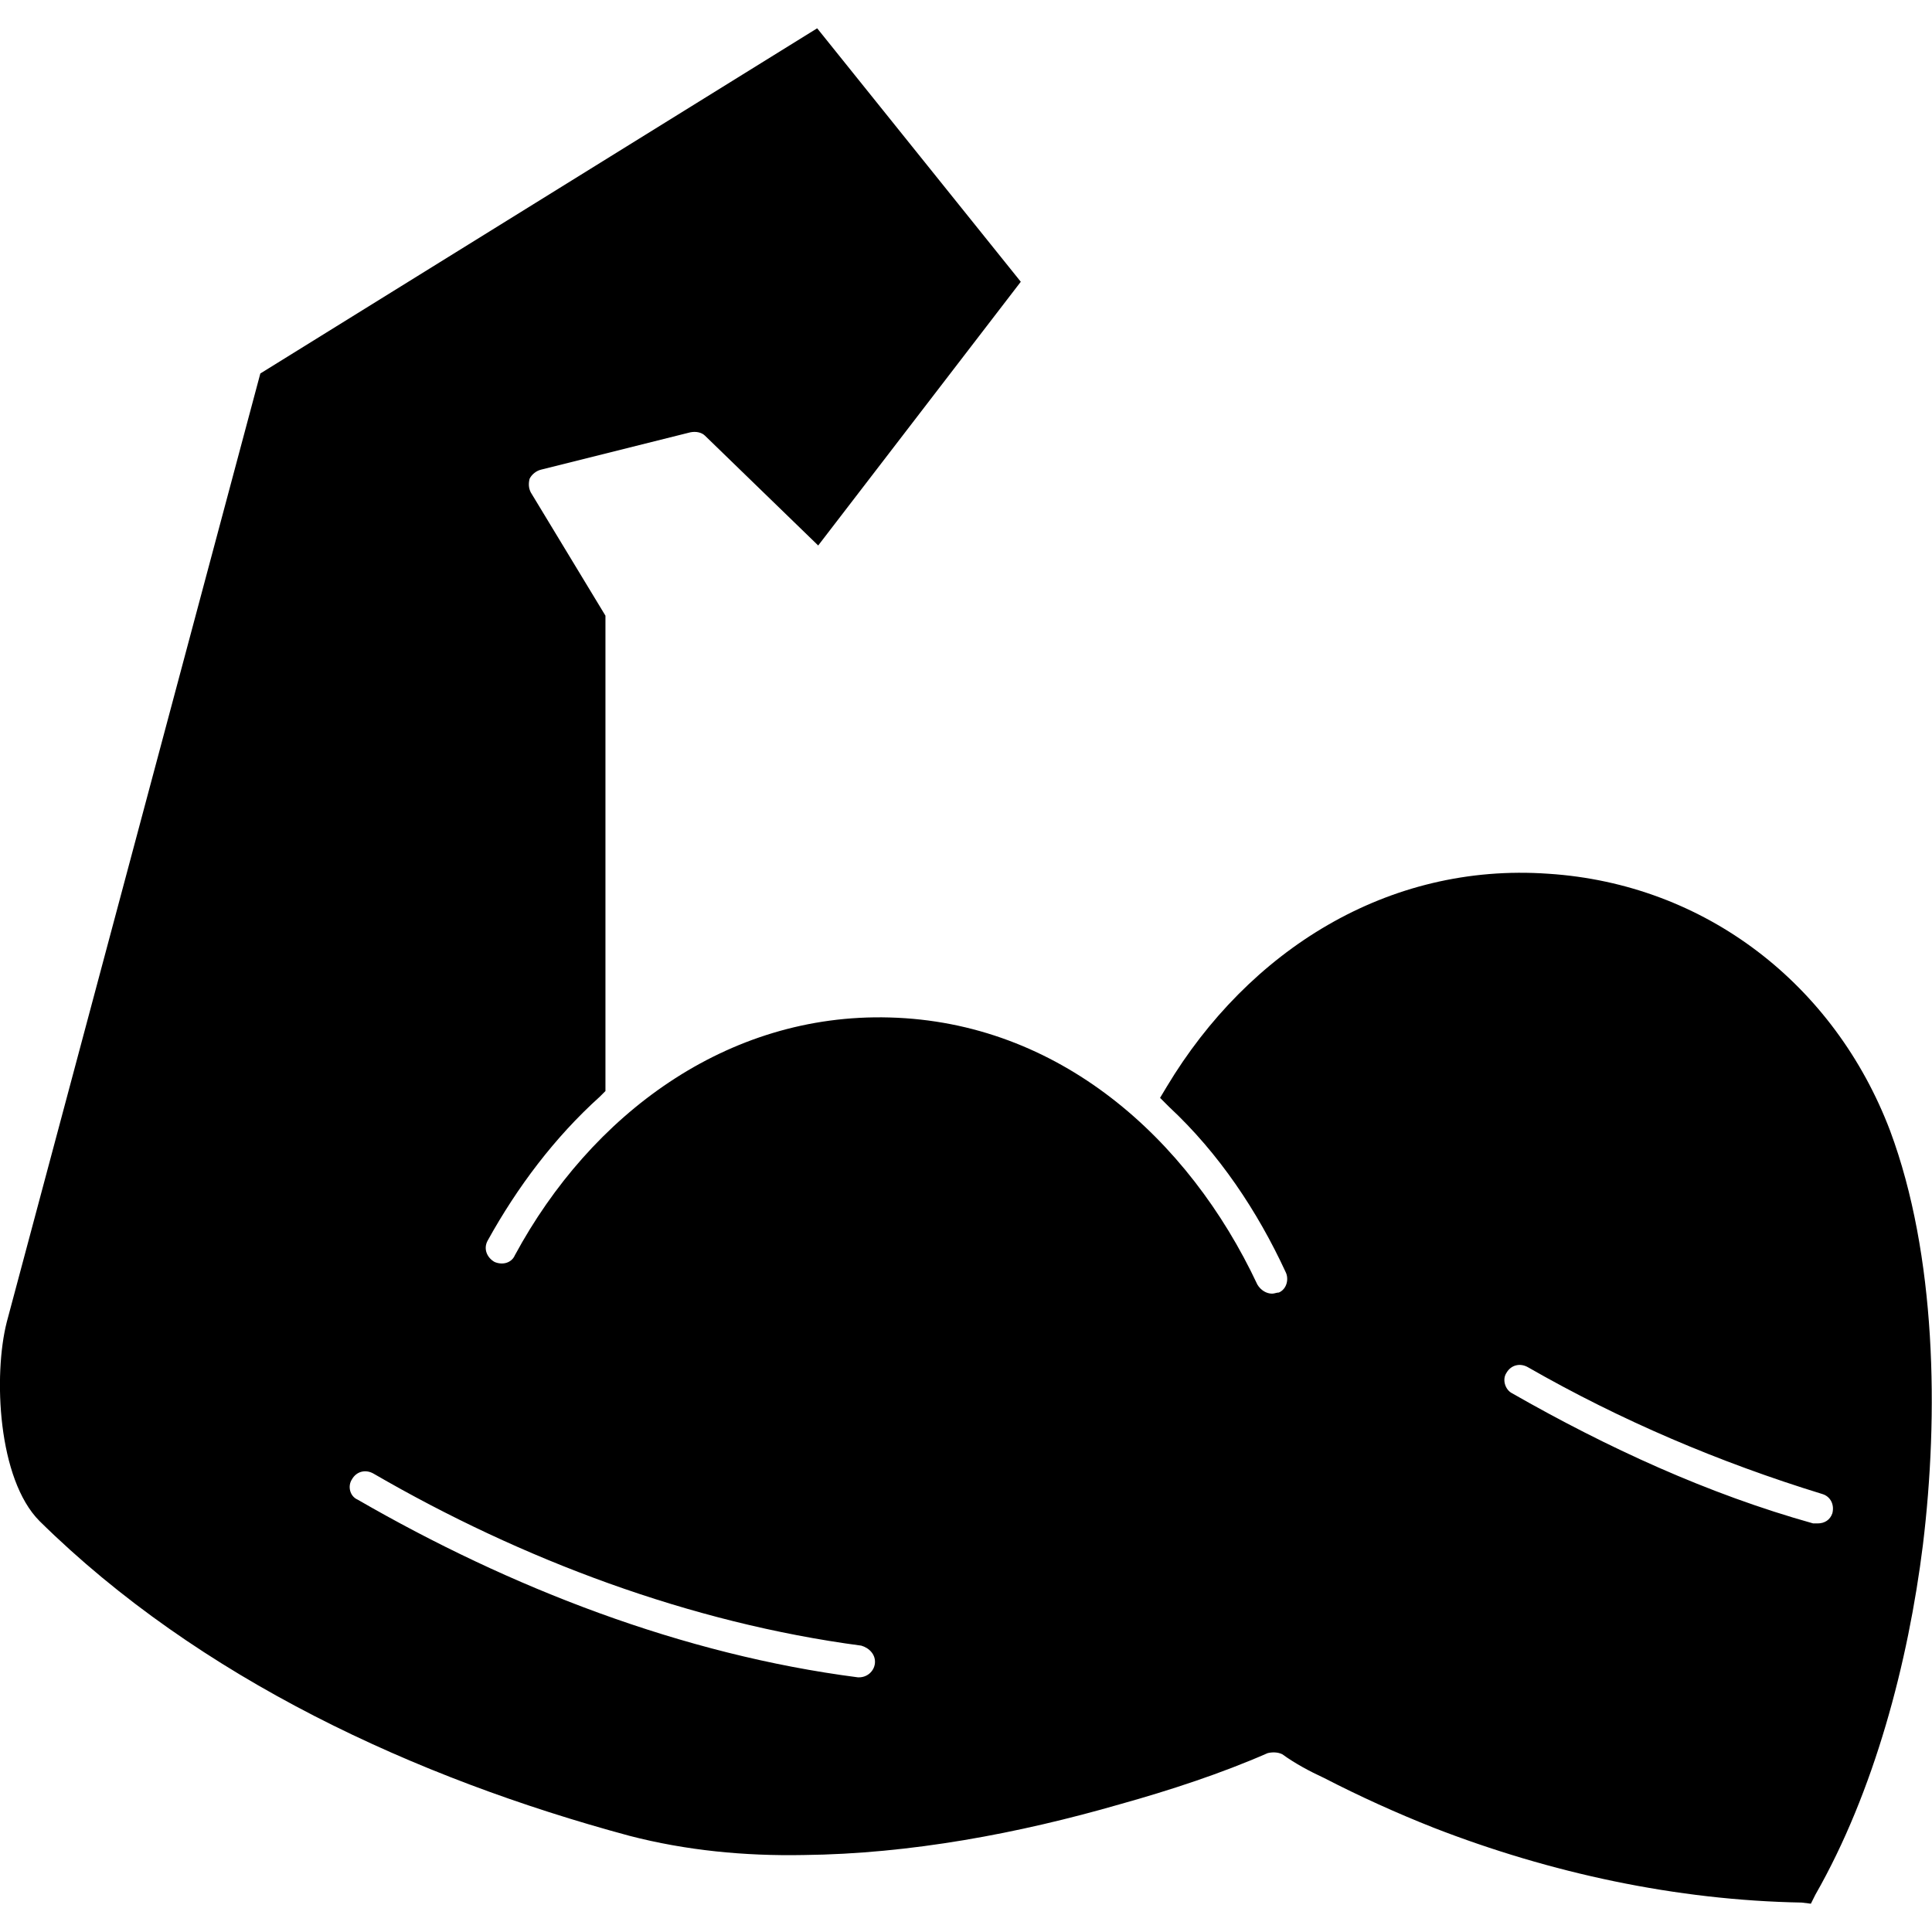 <svg viewBox="0 0 512 512" version="1.1" xmlns="http://www.w3.org/2000/svg" id="Layer_1">
  
  <defs>
    <style>
      .st0 {
        fill-rule: evenodd;
      }
    </style>
  </defs>
  <g text-rendering="geometricPrecision" shape-rendering="geometricPrecision" image-rendering="optimizeQuality" data-name="Layer_1" id="Layer_11">
    <g id="Layer_x5F_1">
      <path d="M68.99,98.98L1.8,350.33c-3.6,14.1-2.4,41.69,8.7,52.79,42.29,41.69,99.58,68.09,156.27,83.38,15,3.9,30.59,5.4,46.19,5.1,28.19-.3,56.99-5.7,83.98-13.5,12.9-3.6,26.69-8.1,38.99-13.5,1.2-.3,2.7-.3,3.9.3,3.3,2.4,7.2,4.5,11.1,6.3,9.3,4.8,19.2,9.3,29.09,13.2,30.89,12,64.19,19.2,97.48,19.8l2.4.3,1.2-2.4c15.6-27.29,24.6-61.49,28.49-92.68,4.2-34.49,3.6-76.79-8.7-109.78-14.7-38.69-48.89-65.39-90.58-68.09-42.59-3-79.48,20.4-101.08,56.39l-1.8,3,2.4,2.4c13.2,12.3,23.4,27.59,30.89,43.79.9,1.8.3,4.5-1.8,5.4-.6,0-1.2.3-1.8.3-1.5,0-3-.9-3.9-2.4-18.3-38.99-52.79-69.59-97.48-70.79-43.19-1.2-79.18,25.79-99.28,62.99-.9,2.1-3.3,2.7-5.4,1.8-2.1-1.2-3-3.6-1.8-5.7,7.8-14.1,17.7-27.29,29.69-38.09l1.5-1.5v-125.98l-19.8-32.69c-.6-1.2-.6-2.4-.3-3.6.6-1.2,1.8-2.1,3-2.4l39.59-9.9c1.5-.3,3,0,3.9.9l29.99,29.09,53.69-69.89L216.56,7.5,68.99,98.98ZM400.72,369.23c-1.8-.9-2.7-3.6-1.5-5.4,1.2-2.1,3.6-2.7,5.7-1.5,24.6,14.1,50.69,25.2,77.98,33.59,2.1.6,3.3,2.7,2.7,5.1-.6,1.8-2.1,2.7-3.9,2.7h-1.2c-27.89-7.8-54.59-20.1-79.78-34.49h0ZM98.98,390.52c39.29,22.8,83.98,39.59,129.27,45.59,2.1.6,3.9,2.4,3.6,4.8-.3,2.1-2.1,3.6-4.2,3.6h-.3c-46.49-6-92.08-23.7-132.57-47.09-2.1-.9-2.7-3.6-1.5-5.4,1.2-2.1,3.6-2.7,5.7-1.5Z" class="st0"></path>
    </g>
  </g>
</svg>